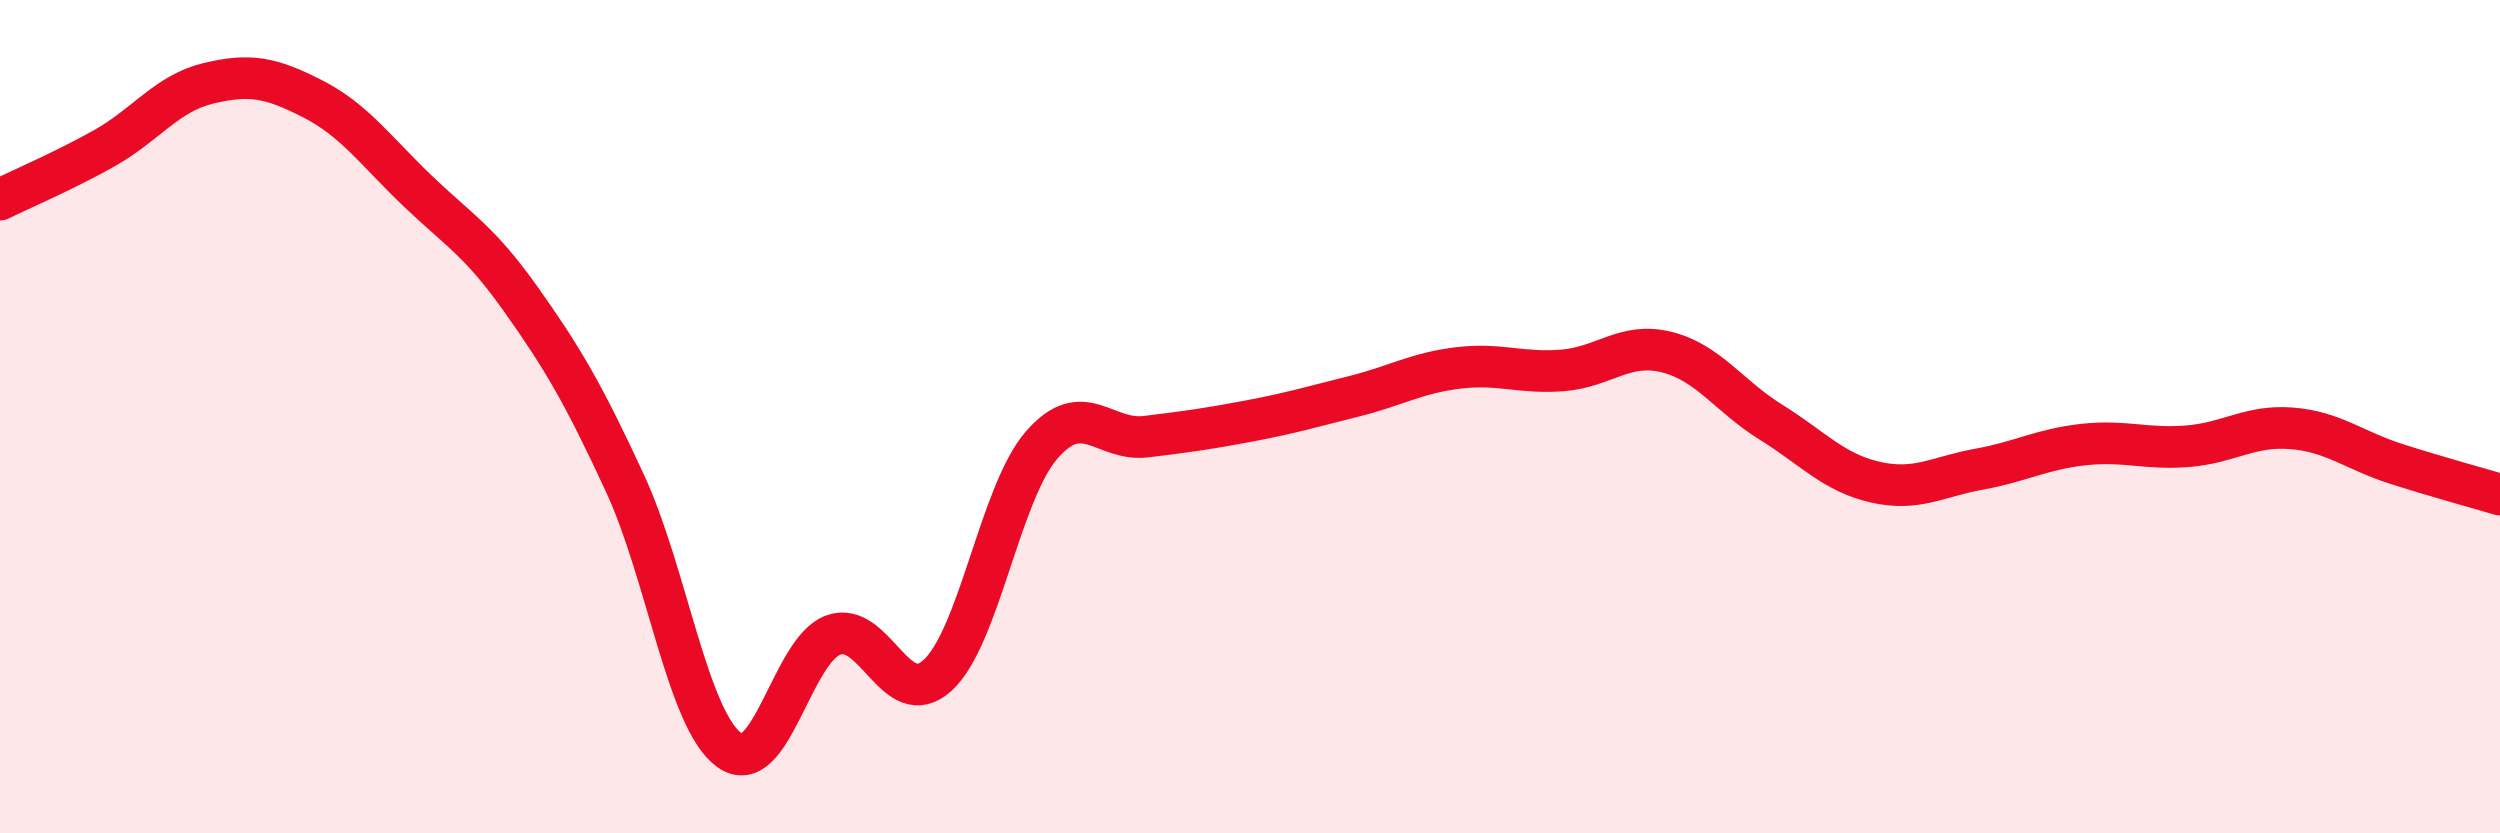 
    <svg width="60" height="20" viewBox="0 0 60 20" xmlns="http://www.w3.org/2000/svg">
      <path
        d="M 0,4.79 C 0.5,4.54 1.5,4.12 2.5,3.56 C 3.5,3 4,2.24 5,2 C 6,1.76 6.5,1.86 7.5,2.37 C 8.5,2.88 9,3.6 10,4.56 C 11,5.52 11.5,5.77 12.5,7.18 C 13.5,8.59 14,9.44 15,11.6 C 16,13.76 16.5,17.27 17.5,18 C 18.5,18.73 19,15.6 20,15.24 C 21,14.88 21.5,17.12 22.5,16.21 C 23.5,15.3 24,11.83 25,10.68 C 26,9.53 26.5,10.6 27.5,10.48 C 28.5,10.36 29,10.29 30,10.1 C 31,9.91 31.5,9.76 32.5,9.51 C 33.5,9.26 34,8.95 35,8.83 C 36,8.71 36.5,8.97 37.5,8.89 C 38.5,8.81 39,8.2 40,8.45 C 41,8.7 41.5,9.51 42.5,10.13 C 43.5,10.75 44,11.34 45,11.57 C 46,11.8 46.5,11.44 47.5,11.26 C 48.5,11.08 49,10.78 50,10.67 C 51,10.56 51.5,10.79 52.5,10.71 C 53.5,10.63 54,10.2 55,10.28 C 56,10.36 56.5,10.81 57.5,11.13 C 58.5,11.45 59.5,11.72 60,11.87L60 20L0 20Z"
        fill="#EB0A25"
        opacity="0.1"
        stroke-linecap="round"
        stroke-linejoin="round"
      />
      <path
        d="M 0,4.79 C 0.5,4.54 1.5,4.12 2.5,3.56 C 3.5,3 4,2.24 5,2 C 6,1.76 6.5,1.86 7.5,2.37 C 8.5,2.88 9,3.6 10,4.56 C 11,5.52 11.5,5.77 12.5,7.18 C 13.5,8.59 14,9.44 15,11.6 C 16,13.76 16.5,17.27 17.5,18 C 18.5,18.73 19,15.6 20,15.24 C 21,14.88 21.5,17.12 22.5,16.21 C 23.5,15.3 24,11.83 25,10.68 C 26,9.53 26.5,10.6 27.5,10.48 C 28.5,10.36 29,10.29 30,10.1 C 31,9.91 31.5,9.76 32.5,9.51 C 33.5,9.26 34,8.95 35,8.83 C 36,8.71 36.5,8.97 37.5,8.89 C 38.5,8.81 39,8.2 40,8.45 C 41,8.7 41.5,9.51 42.5,10.13 C 43.5,10.75 44,11.34 45,11.57 C 46,11.8 46.5,11.44 47.5,11.26 C 48.5,11.08 49,10.78 50,10.67 C 51,10.56 51.5,10.79 52.5,10.71 C 53.5,10.63 54,10.2 55,10.28 C 56,10.36 56.5,10.81 57.5,11.13 C 58.5,11.45 59.5,11.72 60,11.87"
        stroke="#EB0A25"
        stroke-width="1"
        fill="none"
        stroke-linecap="round"
        stroke-linejoin="round"
      />
    </svg>
  
